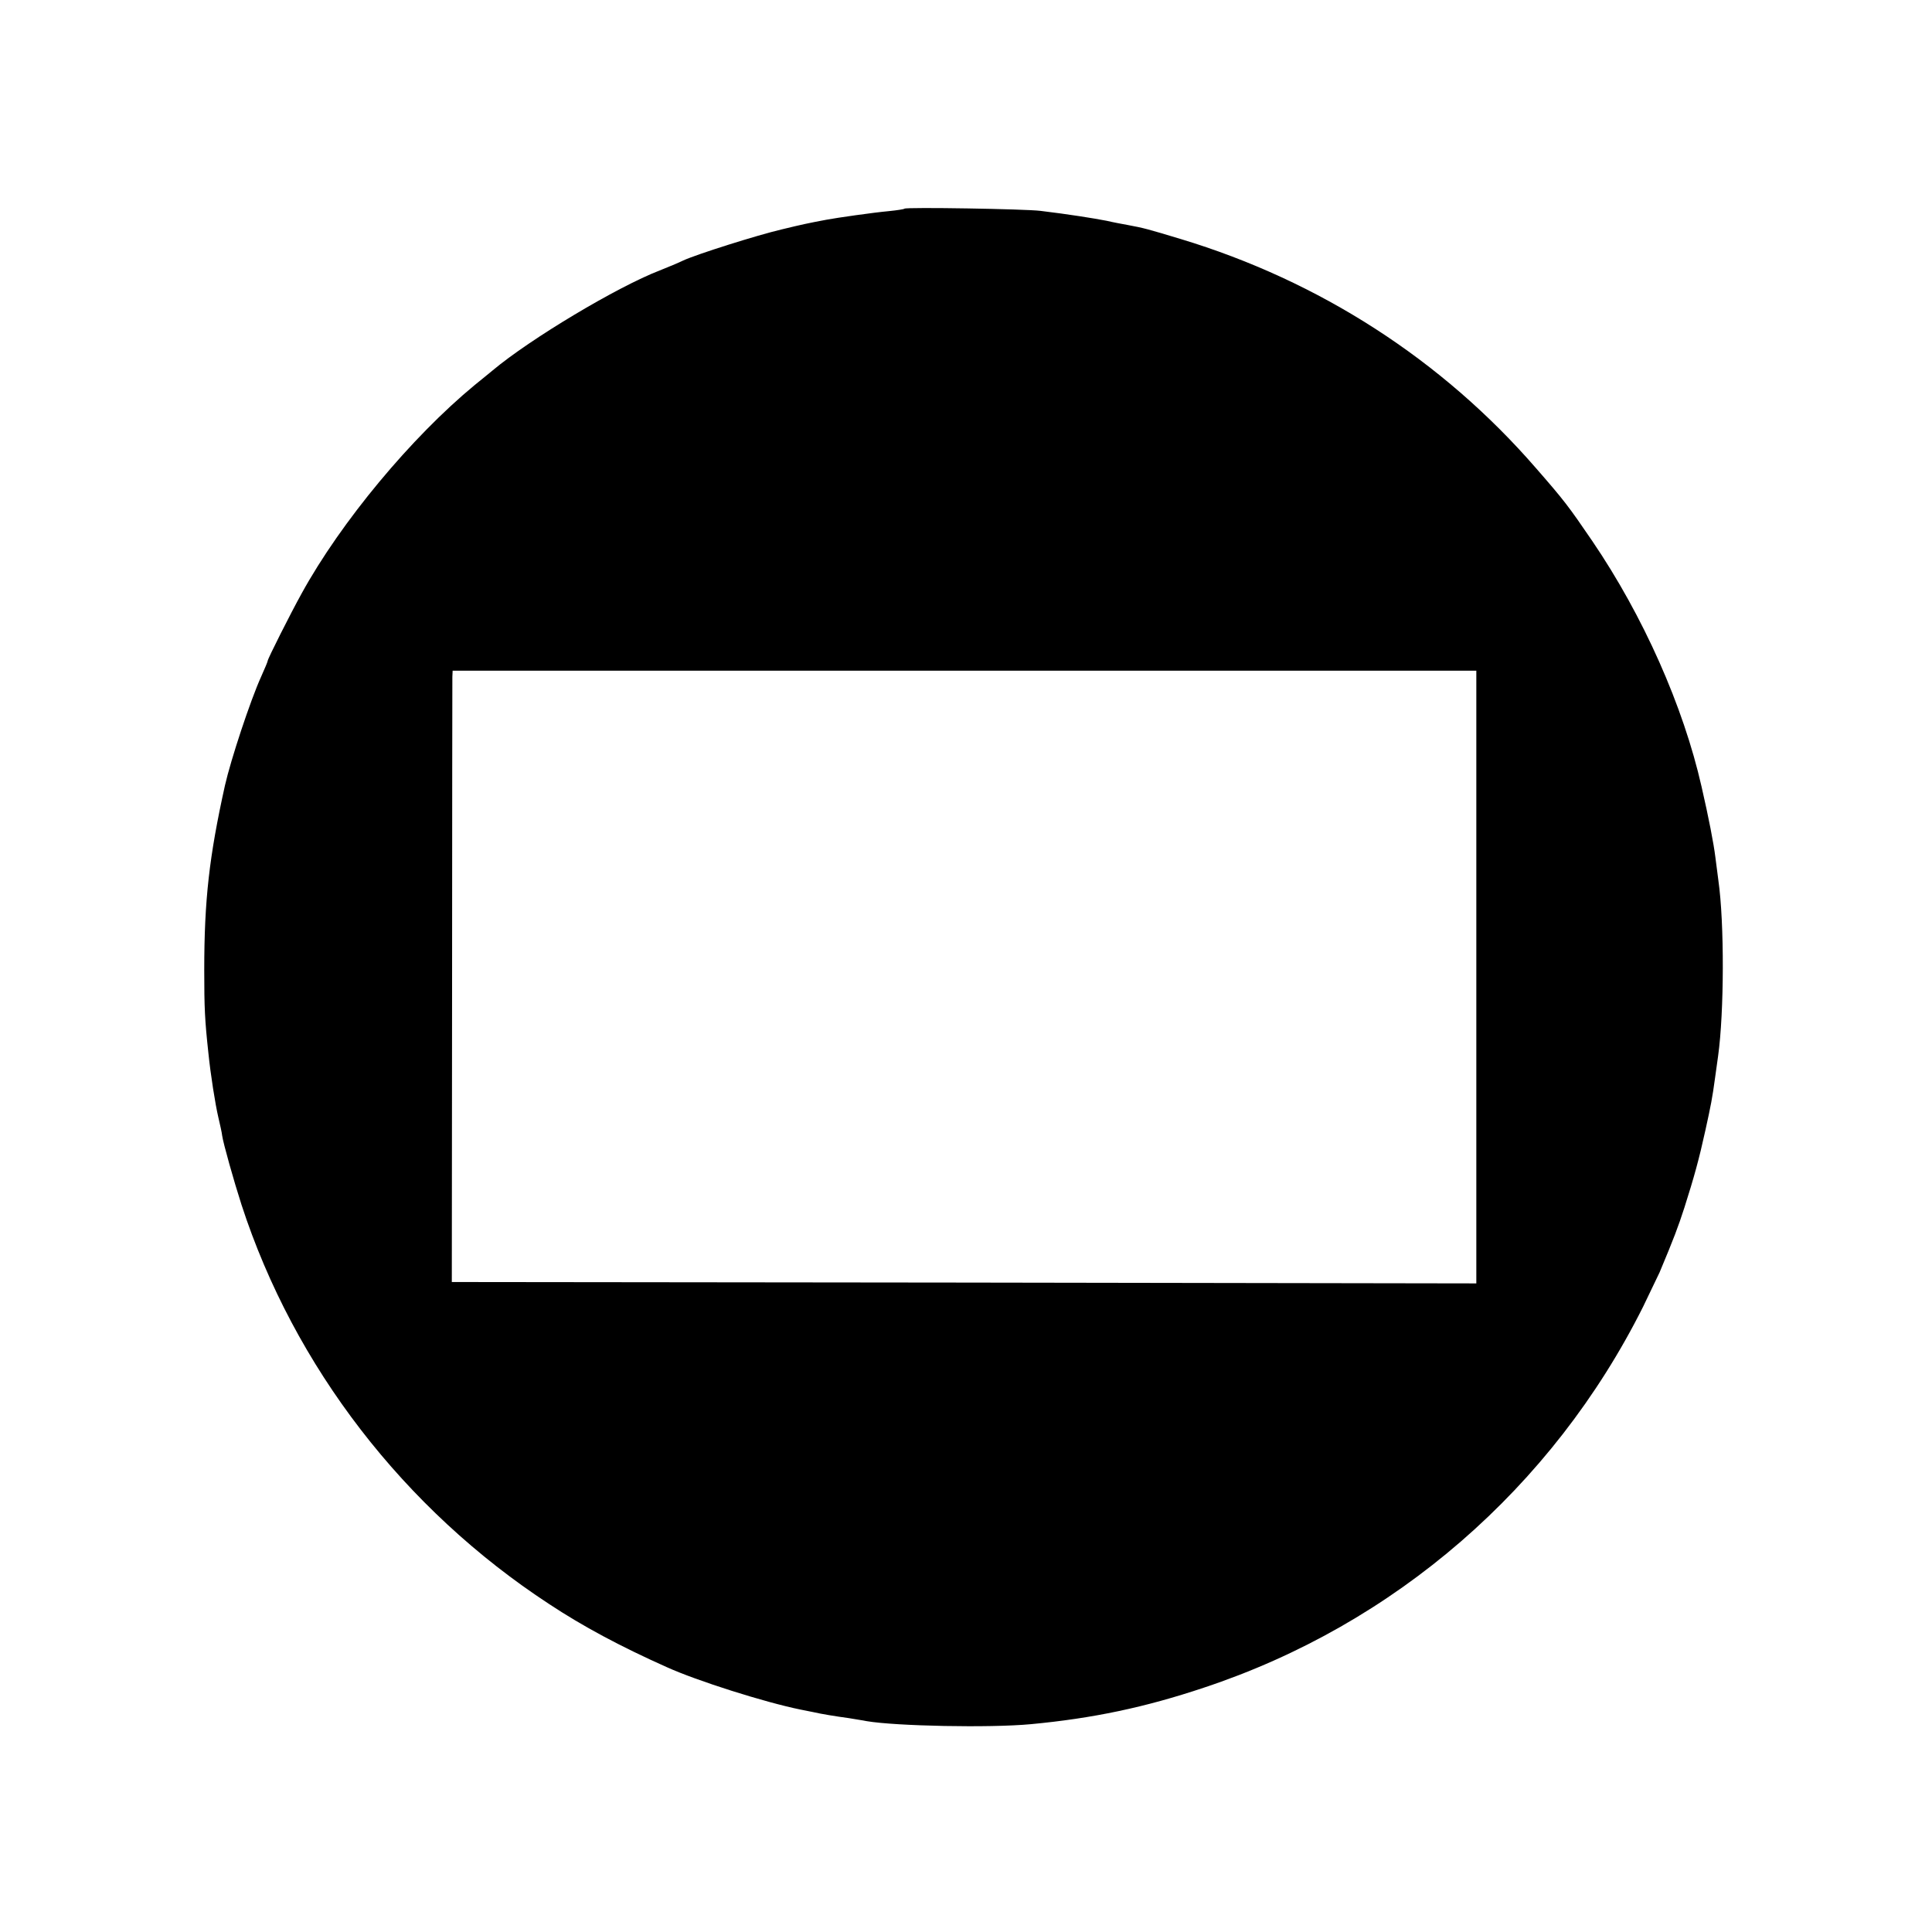 <?xml version="1.0" standalone="no"?>
<!DOCTYPE svg PUBLIC "-//W3C//DTD SVG 20010904//EN"
 "http://www.w3.org/TR/2001/REC-SVG-20010904/DTD/svg10.dtd">
<svg version="1.0" xmlns="http://www.w3.org/2000/svg"
 width="700pt" height="700pt" viewBox="0 0 700 700"
 preserveAspectRatio="xMidYMid meet">
<g transform="translate(0,700) scale(0.1,-0.1)"
fill="#000000" stroke="none">
<path d="M3277 6244 c-1 -2 -27 -6 -57 -9 -55 -5 -188 -24 -225 -31 -64 -12
-88 -17 -162 -35 -90 -21 -311 -91 -358 -113 -16 -8 -55 -24 -85 -36 -155 -60
-469 -248 -605 -362 -11 -9 -40 -33 -65 -53 -229 -189 -484 -495 -627 -755
-41 -74 -123 -237 -123 -244 0 -3 -11 -29 -24 -58 -39 -86 -110 -301 -131
-394 -57 -257 -75 -415 -75 -669 0 -137 2 -180 15 -300 8 -79 25 -186 36 -233
6 -26 13 -56 14 -67 4 -28 42 -163 70 -250 191 -587 589 -1103 1115 -1447 121
-80 257 -153 425 -228 110 -50 357 -128 485 -154 14 -3 34 -7 45 -9 30 -7 85
-16 130 -22 22 -4 51 -8 65 -11 106 -18 445 -25 595 -11 224 21 414 61 626
132 692 229 1264 725 1592 1380 24 50 51 106 60 125 52 124 67 164 90 235 35
110 53 175 76 280 20 91 25 116 35 190 3 22 8 57 11 79 22 158 23 482 1 636
-2 14 -7 52 -11 85 -6 49 -24 142 -50 255 -66 291 -211 618 -396 890 -86 126
-101 146 -204 264 -340 392 -784 678 -1287 830 -116 35 -133 40 -193 51 -16 3
-50 9 -75 15 -46 9 -140 24 -240 36 -54 7 -487 14 -493 8z m2072 -2784 l0
-1110 -1856 3 -1856 2 1 1085 c0 597 1 1095 1 1108 l1 22 1854 0 1855 0 0
-1110z"/>
</g>
</svg>
